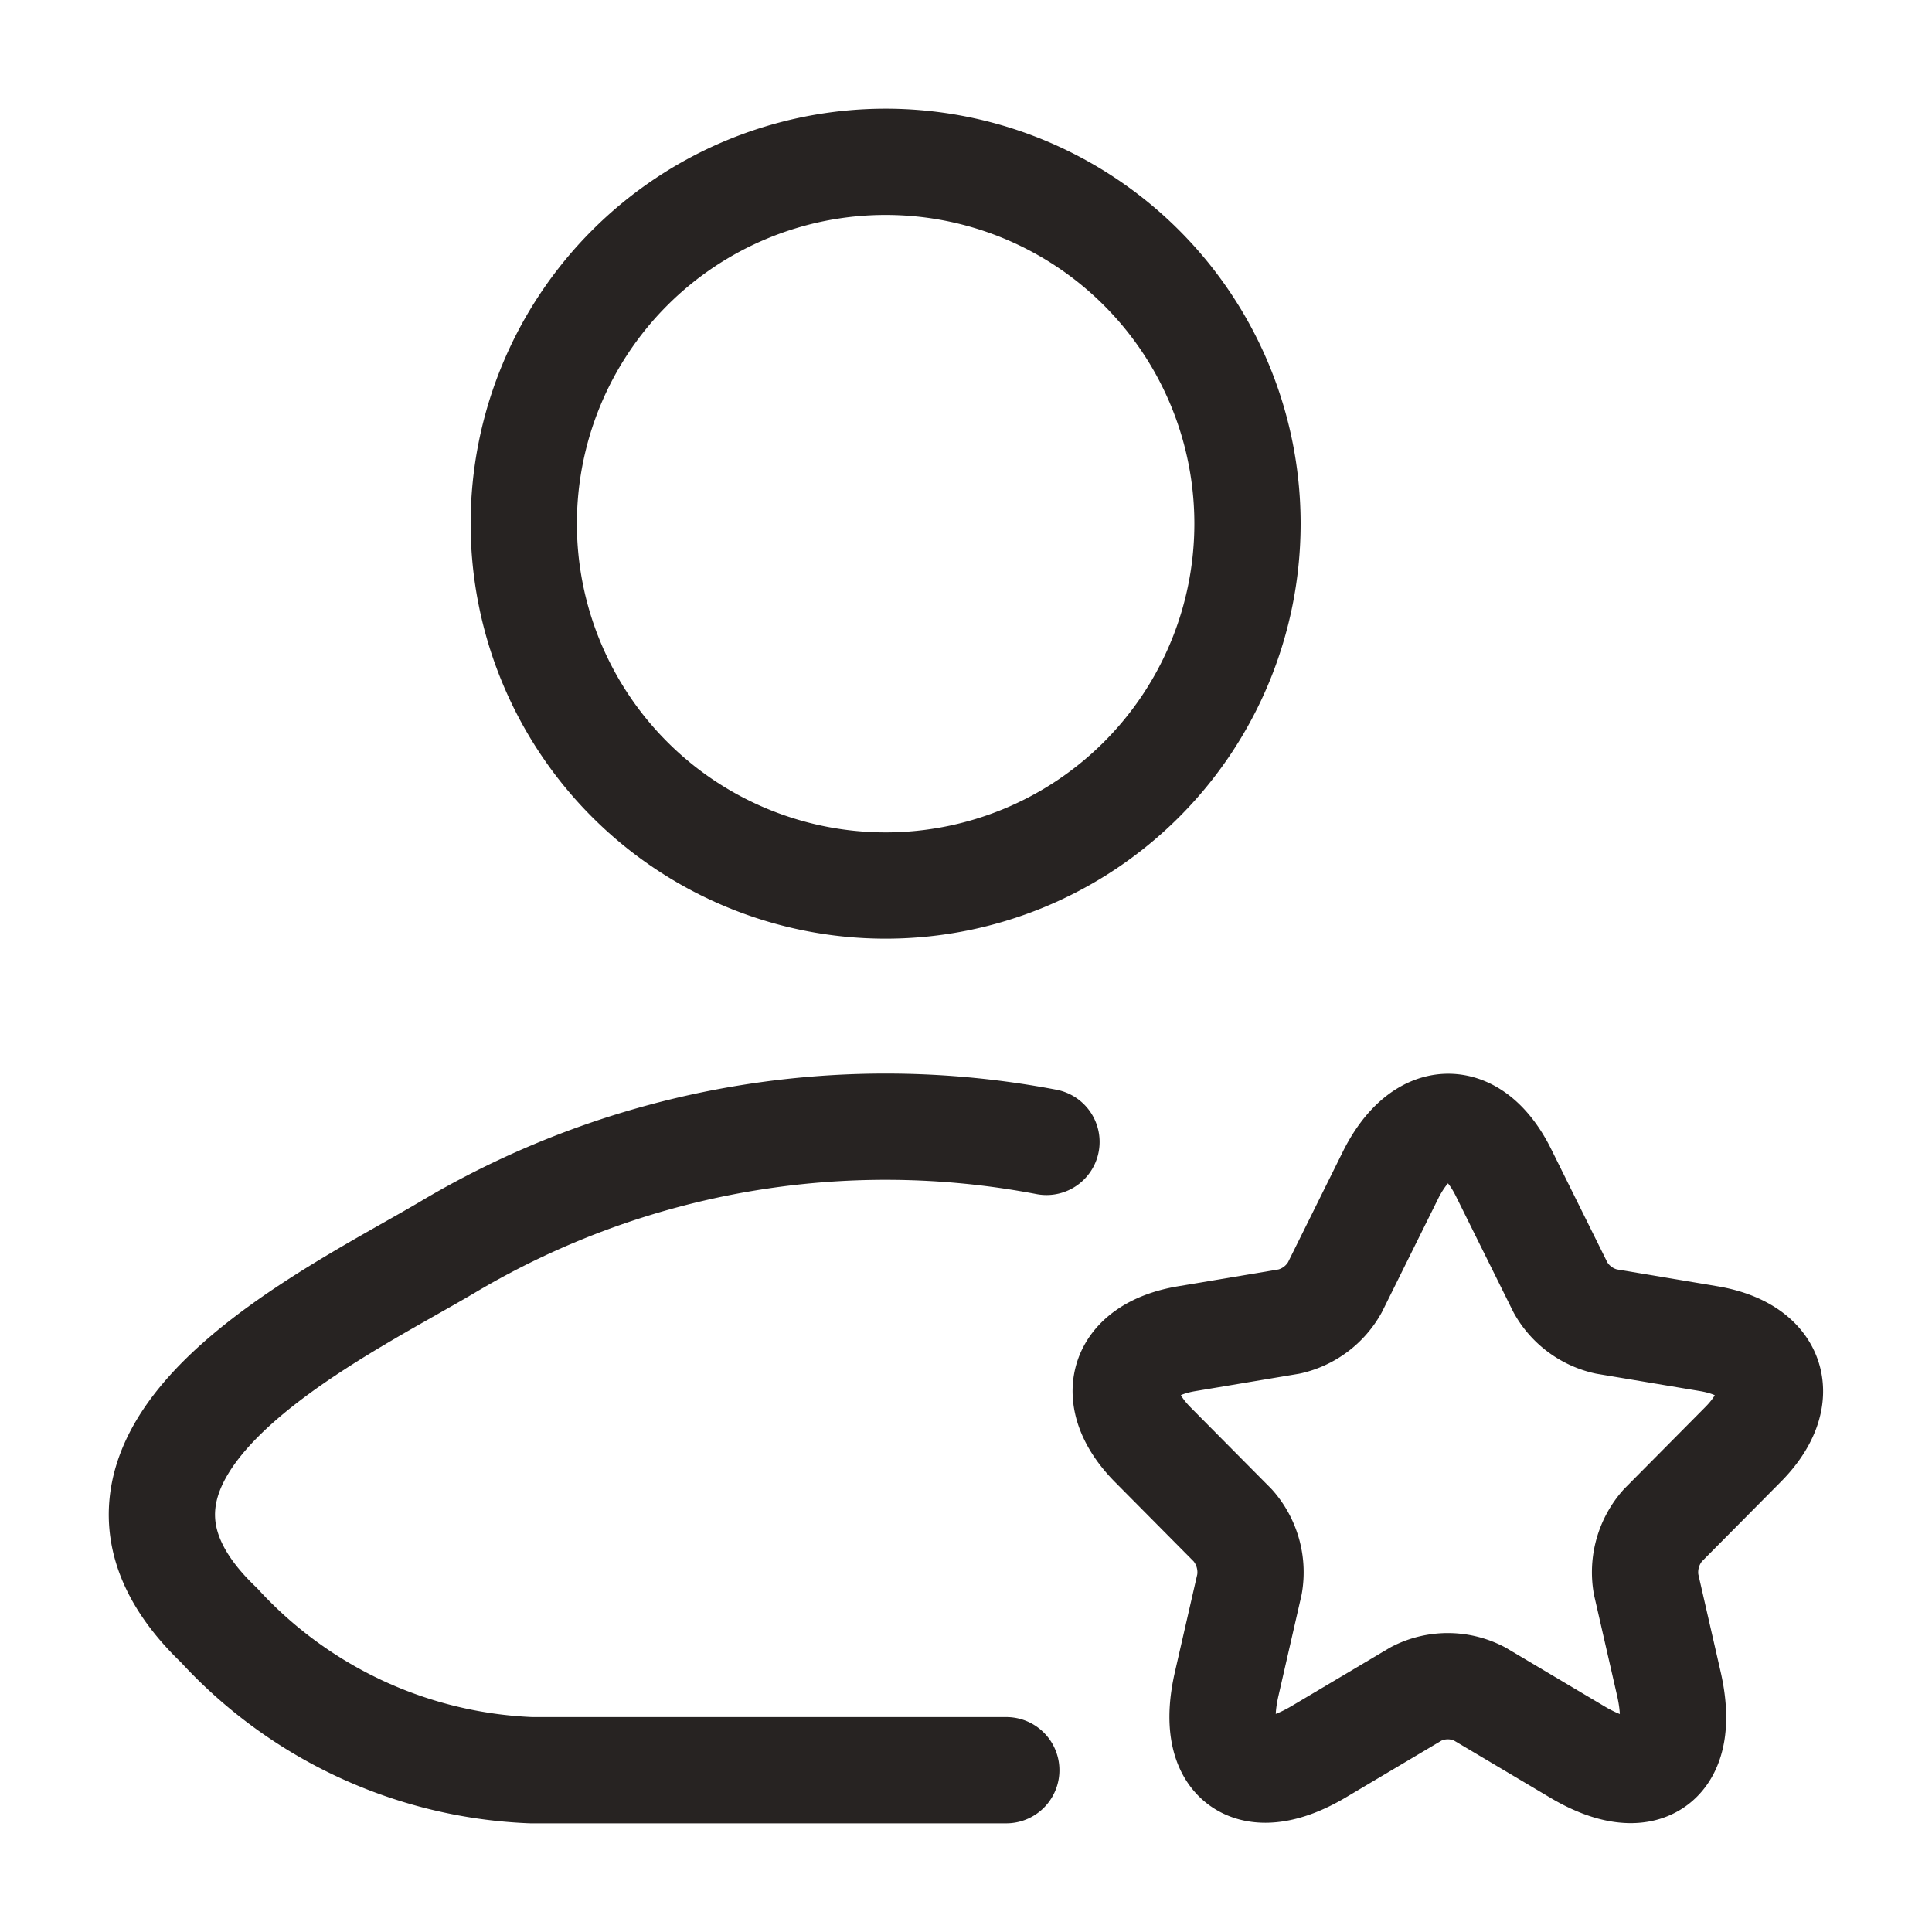 <svg xmlns="http://www.w3.org/2000/svg" xmlns:xlink="http://www.w3.org/1999/xlink" width="20" height="20" viewBox="0 0 20 20">
  <defs>
    <clipPath id="clip-path">
      <rect id="Rectangle_5750" data-name="Rectangle 5750" width="18" height="18" transform="translate(366 68)" fill="#fff" stroke="#272322" stroke-width="1.1"/>
    </clipPath>
  </defs>
  <g id="Group_14547" data-name="Group 14547" transform="translate(-18 -444)">
    <rect id="Rectangle_5752" data-name="Rectangle 5752" width="20" height="20" transform="translate(18 444)" fill="#fff" opacity="0"/>
    <g id="Mask_Group_750" data-name="Mask Group 750" transform="translate(-347 377)" clip-path="url(#clip-path)">
      <g id="user-star-01-stroke-rounded_1_" data-name="user-star-01-stroke-rounded (1)" transform="translate(366.675 68.675)">
        <path id="Path_7443" data-name="Path 7443" d="M10.227,17.057H5.307a4.632,4.632,0,0,1-3.229-1.5C.2,13.764,3.286,12.332,4.464,11.63a8.872,8.872,0,0,1,6.179-1.077" transform="translate(-1.485 -0.407)" fill="none" stroke="#272322" stroke-linecap="round" stroke-linejoin="round" stroke-width="1.1"/>
        <path id="Path_7444" data-name="Path 7444" d="M12.32,5.232A3.746,3.746,0,1,1,8.573,1.485,3.746,3.746,0,0,1,12.32,5.232Z" transform="translate(-1.081 -1.485)" fill="none" stroke="#272322" stroke-width="1.1"/>
        <path id="Path_7445" data-name="Path 7445" d="M14.3,10.878l.586,1.182a.724.724,0,0,0,.473.352l1.062.178c.679.114.839.611.35,1.1l-.826.833a.733.733,0,0,0-.173.608l.236,1.031c.186.816-.243,1.131-.959.7l-1-.594a.714.714,0,0,0-.659,0l-1,.594c-.713.426-1.145.107-.959-.7l.236-1.031a.733.733,0,0,0-.173-.608l-.826-.833c-.486-.49-.33-.987.35-1.1l1.062-.178a.726.726,0,0,0,.47-.352l.586-1.182C13.467,10.237,13.986,10.237,14.3,10.878Z" transform="translate(-0.407 -0.407)" fill="none" stroke="#272322" stroke-linecap="round" stroke-linejoin="round" stroke-width="1.1"/>
      </g>
    </g>
  </g>
</svg>
